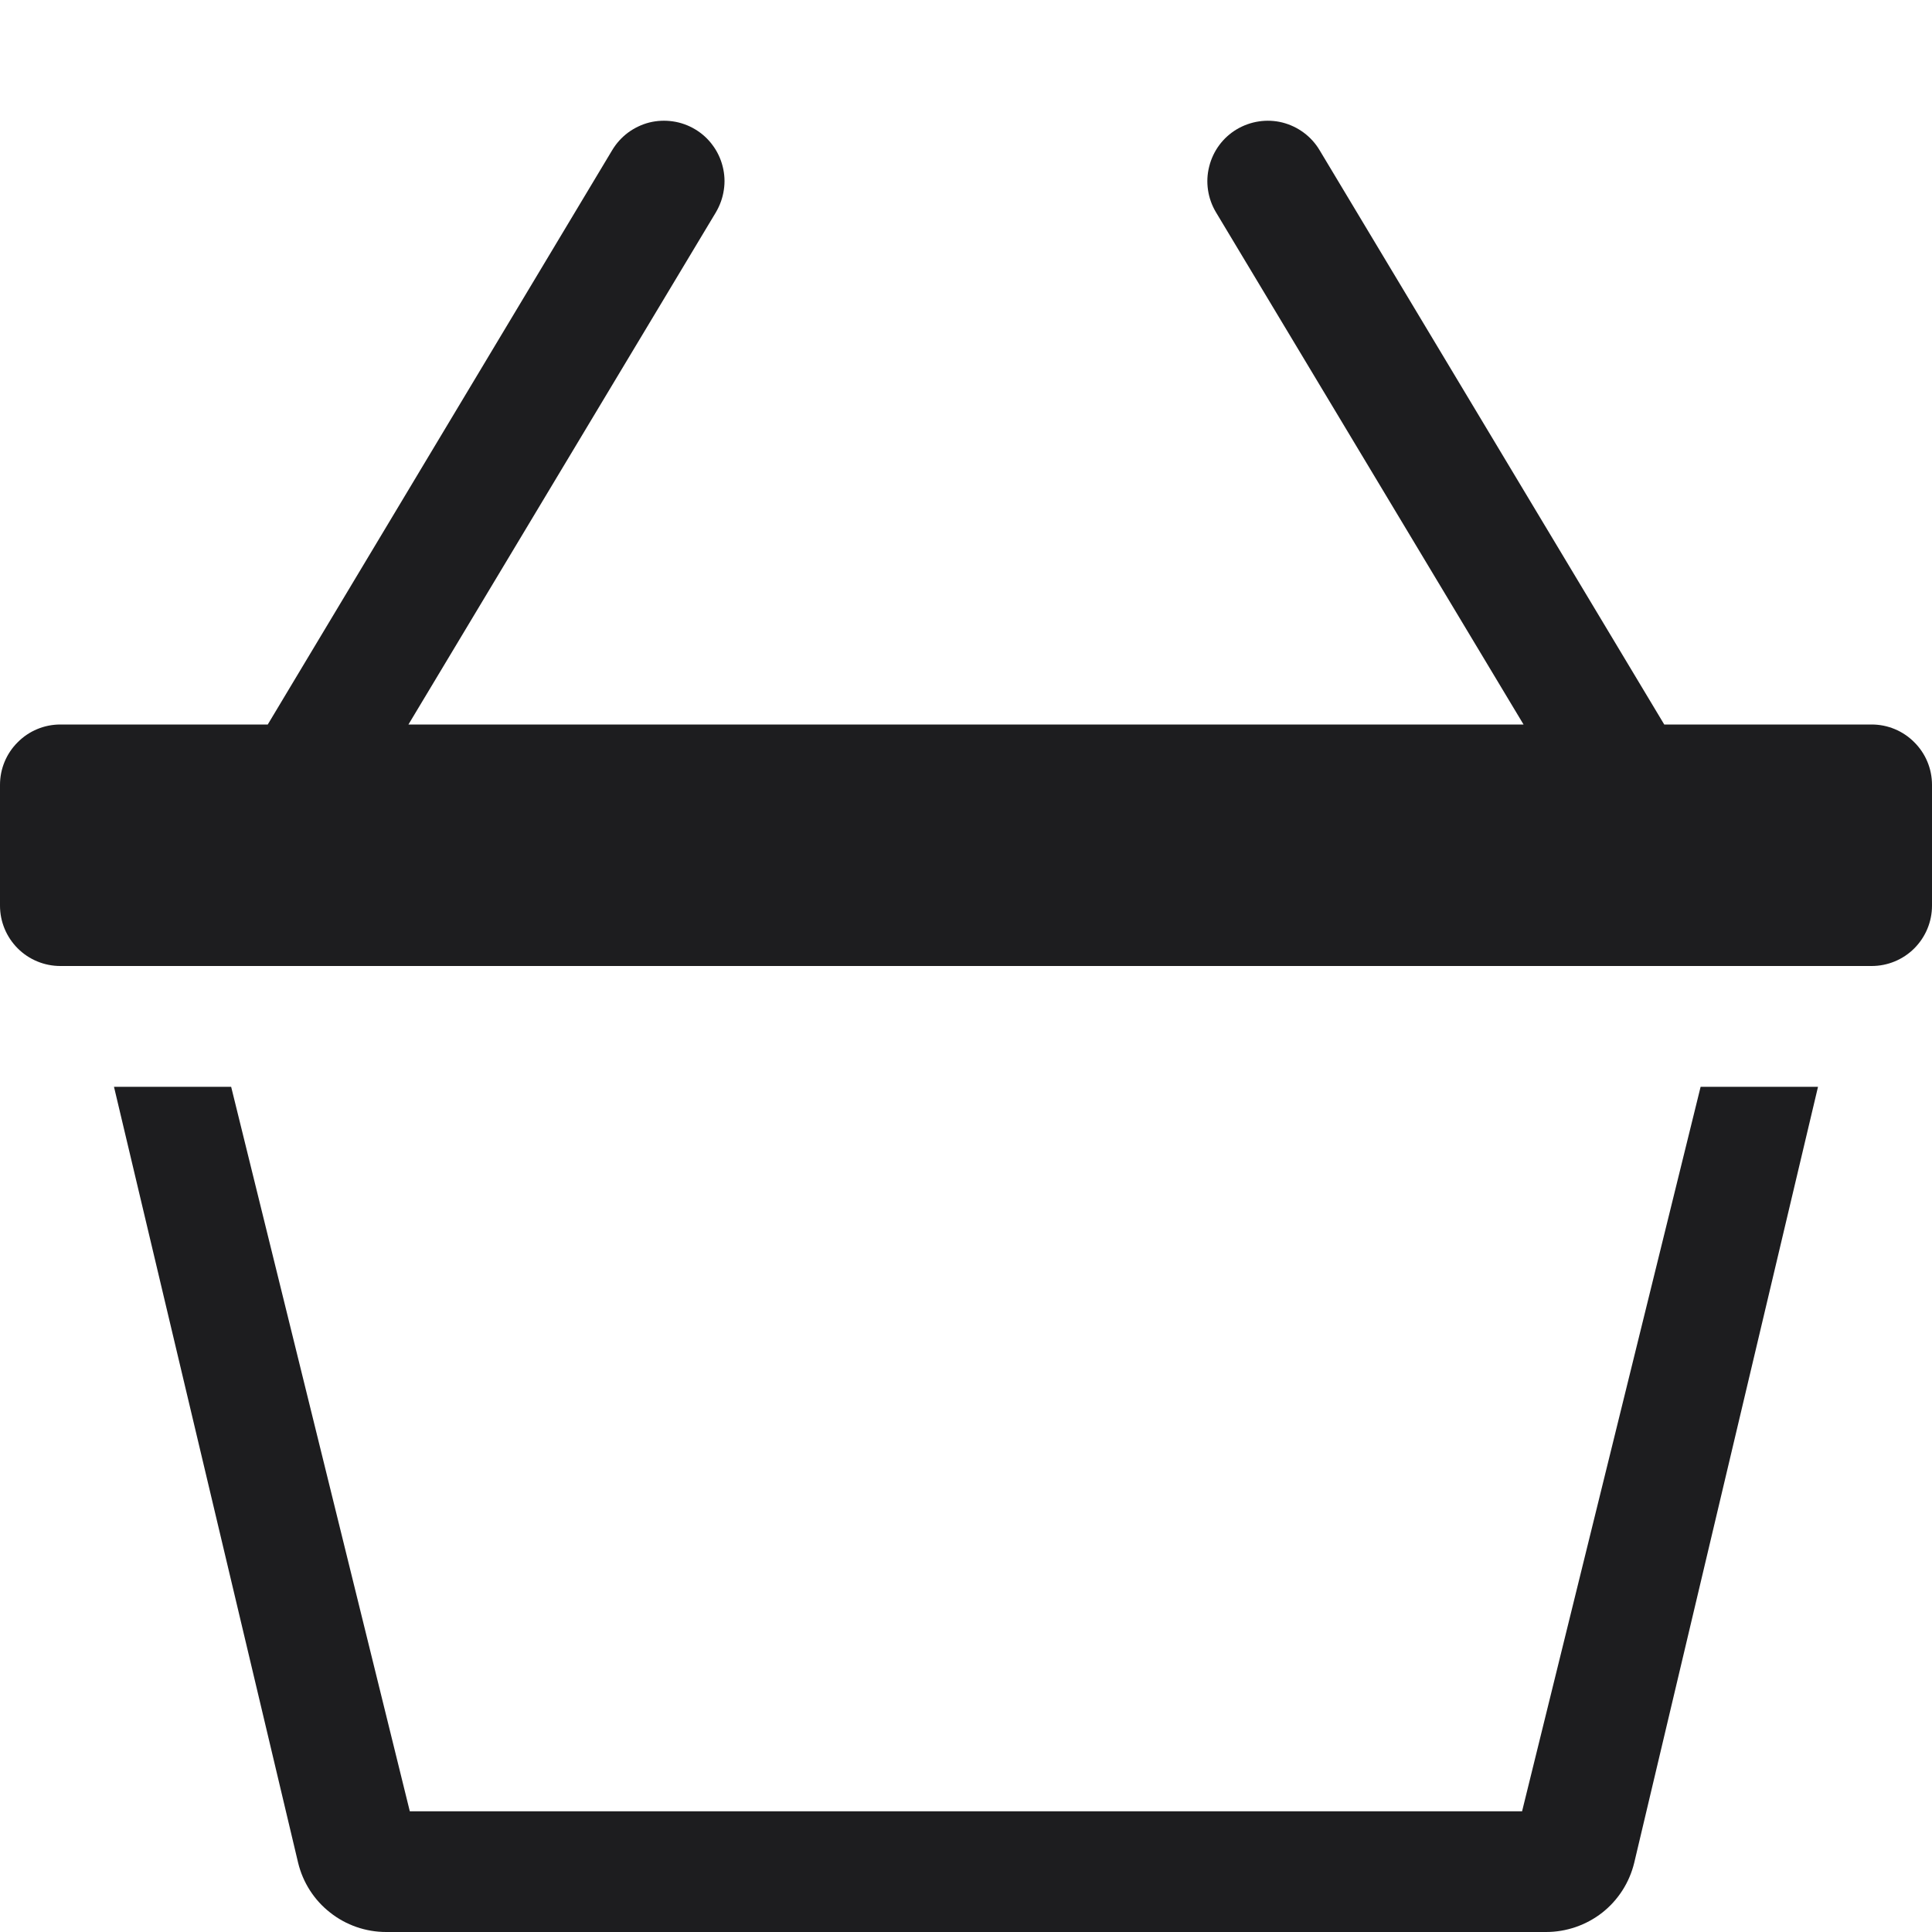 <svg width="17" height="17" viewBox="0 0 17 17" fill="none" xmlns="http://www.w3.org/2000/svg">
<g clip-path="url(#clip0_4492_16105)">
<path d="M6.117 1.138C6.177 1.174 6.229 1.221 6.27 1.277C6.312 1.333 6.342 1.397 6.359 1.465C6.376 1.532 6.38 1.603 6.369 1.672C6.359 1.741 6.335 1.807 6.3 1.867L3.594 6.375H13.406L10.699 1.867C10.627 1.746 10.605 1.601 10.64 1.465C10.674 1.328 10.761 1.21 10.882 1.138C11.003 1.066 11.148 1.044 11.284 1.078C11.421 1.113 11.539 1.2 11.611 1.321L14.644 6.375H16.469C16.61 6.375 16.745 6.431 16.844 6.531C16.944 6.63 17 6.765 17 6.906V7.969C17 8.11 16.944 8.245 16.844 8.345C16.745 8.444 16.61 8.5 16.469 8.5H0.531C0.39 8.5 0.255 8.444 0.156 8.345C0.056 8.245 0 8.11 0 7.969V6.906C0 6.765 0.056 6.63 0.156 6.531C0.255 6.431 0.39 6.375 0.531 6.375H2.356L5.387 1.321C5.423 1.261 5.47 1.209 5.526 1.167C5.582 1.126 5.646 1.095 5.713 1.078C5.781 1.061 5.852 1.058 5.921 1.068C5.99 1.078 6.057 1.102 6.117 1.138ZM3.606 15.938L2.034 9.563H1.003L2.623 16.39C2.665 16.564 2.764 16.719 2.905 16.829C3.045 16.94 3.219 17 3.398 17H13.604C13.783 17 13.957 16.94 14.098 16.83C14.239 16.719 14.338 16.564 14.38 16.39L15.997 9.563H14.964L13.393 15.938H3.606Z" fill="#1D1D1F"/>
</g>
<defs>
<clipPath id="clip0_4492_16105">
<rect width="17" height="17" fill="white"/>
</clipPath>
</defs>
</svg>

